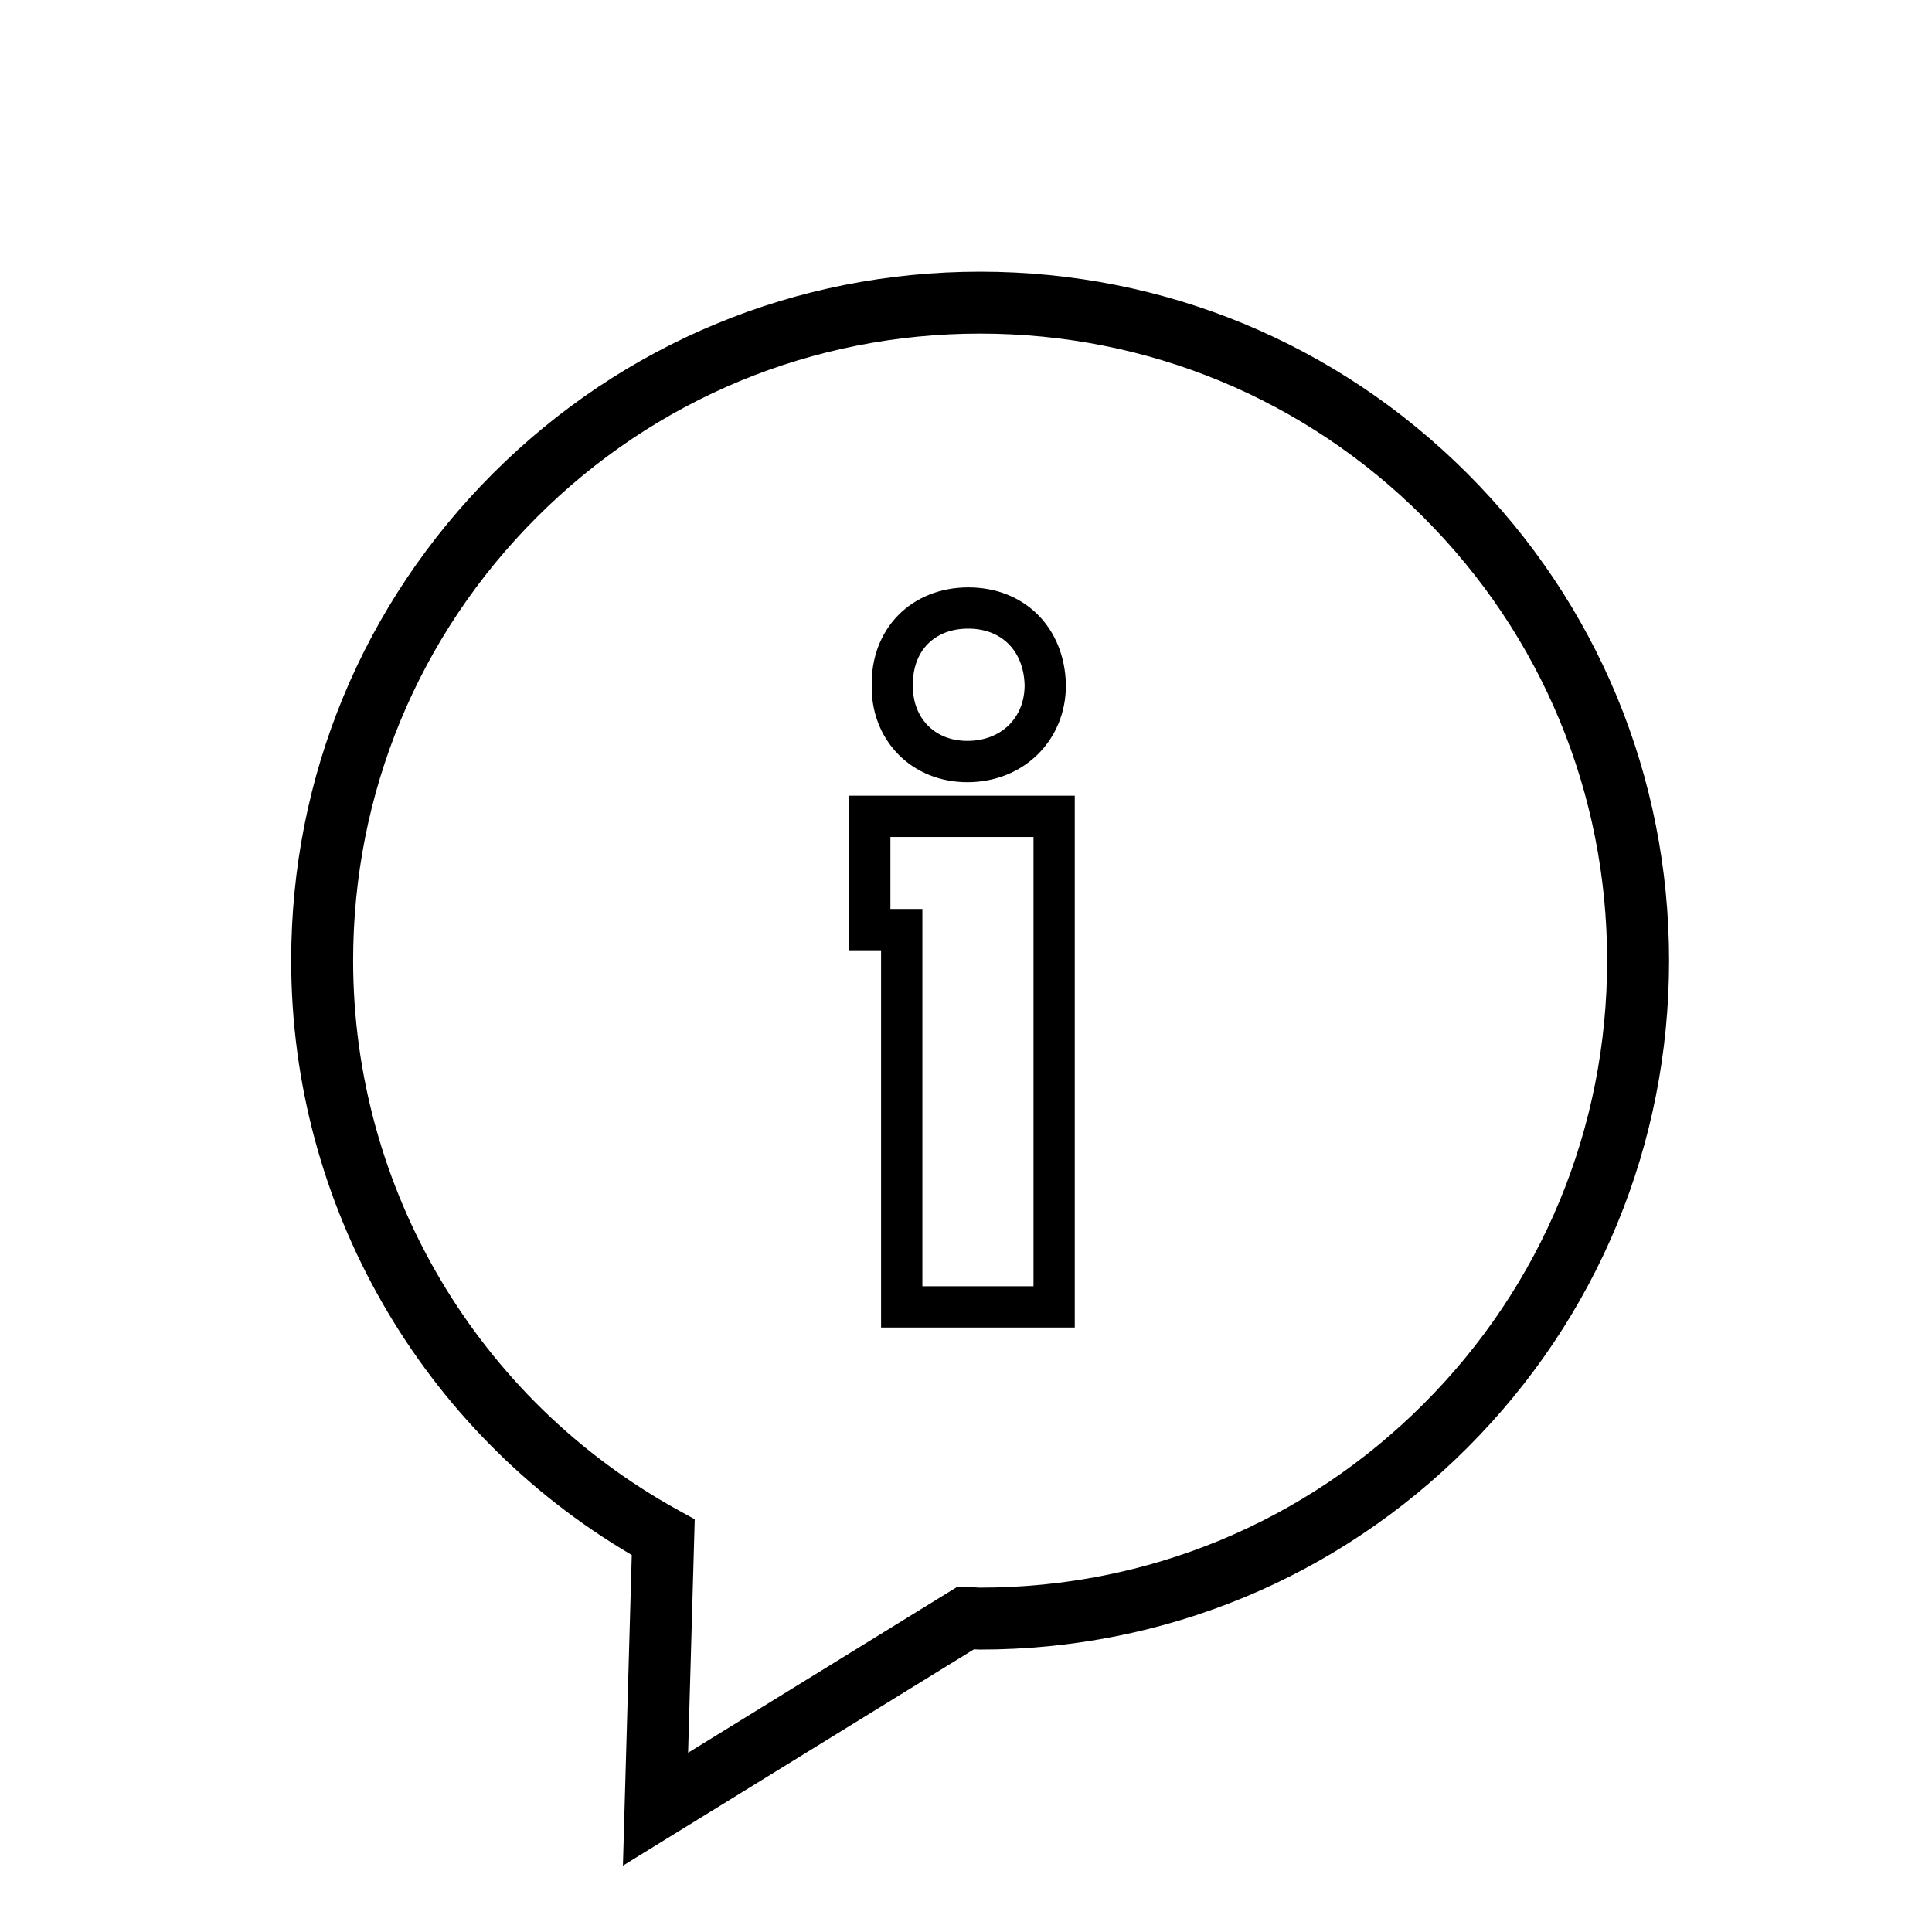 <?xml version="1.0" encoding="utf-8"?>
<!-- Generator: Adobe Illustrator 19.0.0, SVG Export Plug-In . SVG Version: 6.00 Build 0)  -->
<svg version="1.2" baseProfile="tiny" id="Capa_1" xmlns="http://www.w3.org/2000/svg" xmlns:xlink="http://www.w3.org/1999/xlink"
	 x="0px" y="0px" viewBox="0 0 64 64" xml:space="preserve">
<g id="XMLID_33_" display="none">
	<g id="XMLID_69_" display="inline">
		<path id="XMLID_70_" d="M32.468,55.064c-6.152,0-11.936-2.396-16.286-6.746c-4.35-4.35-6.746-10.134-6.746-16.286
			c0-6.152,2.396-11.936,6.746-16.286C20.532,11.396,26.316,9,32.468,9c6.152,0,11.936,2.396,16.286,6.746
			c4.35,4.35,6.746,10.134,6.746,16.286c0,6.152-2.396,11.936-6.746,16.286C44.404,52.668,38.62,55.064,32.468,55.064z
			 M32.468,11.051c-5.604,0-10.873,2.182-14.836,6.145c-3.963,3.963-6.145,9.231-6.145,14.836c0,5.604,2.182,10.873,6.145,14.836
			s9.231,6.145,14.836,6.145c5.604,0,10.873-2.182,14.836-6.145c3.963-3.963,6.145-9.231,6.145-14.836
			c0-5.604-2.182-10.873-6.145-14.836S38.072,11.051,32.468,11.051z"/>
	</g>
	<g id="XMLID_34_" display="inline">
		<g id="XMLID_35_">
			<g id="XMLID_36_">
				<g id="XMLID_57_">
					<path id="XMLID_65_" d="M42.395,24.575l-5.441-5.441c-0.102-0.102-0.24-0.159-0.385-0.159H25.145
						c-1.2,0-2.176,0.976-2.176,2.176v21.762c0,1.2,0.977,2.176,2.176,2.176h15.233c1.2,0,2.176-0.976,2.176-2.176V24.959
						C42.554,24.815,42.497,24.677,42.395,24.575z M37.114,20.832l3.583,3.583h-2.495c-0.6,0-1.088-0.488-1.088-1.088V20.832z
						 M41.466,42.913c0,0.6-0.488,1.088-1.088,1.088H25.145c-0.6,0-1.088-0.488-1.088-1.088V21.151c0-0.6,0.488-1.088,1.088-1.088
						h10.881v3.264c0,1.2,0.977,2.176,2.176,2.176h3.264V42.913z"/>
					<path id="XMLID_58_" d="M40.378,45.187H25.145c-1.254,0-2.274-1.02-2.274-2.274V21.151c0-1.254,1.02-2.274,2.274-2.274H36.57
						c0.171,0,0.332,0.067,0.454,0.188l5.441,5.44c0.121,0.121,0.188,0.282,0.188,0.454v17.954
						C42.652,44.167,41.632,45.187,40.378,45.187z M25.145,19.072c-1.146,0-2.078,0.932-2.078,2.079v21.762
						c0,1.146,0.932,2.079,2.079,2.079h15.233c1.146,0,2.079-0.932,2.079-2.079V24.959c0-0.119-0.046-0.231-0.131-0.316l-5.441-5.44
						c-0.084-0.084-0.196-0.131-0.316-0.131H25.145z M40.378,44.099H25.145c-0.654,0-1.186-0.532-1.186-1.186V21.151
						c0-0.654,0.532-1.186,1.186-1.186h10.979v3.362c0,1.146,0.932,2.079,2.079,2.079h3.362v17.507
						C41.564,43.567,41.032,44.099,40.378,44.099z M25.145,20.161c-0.546,0-0.99,0.444-0.99,0.99v21.762
						c0,0.546,0.444,0.99,0.99,0.99h15.233c0.546,0,0.99-0.444,0.99-0.99V25.601h-3.167c-1.254,0-2.274-1.02-2.274-2.274v-3.167
						H25.145z M40.933,24.513h-2.731c-0.654,0-1.186-0.532-1.186-1.186v-2.731L40.933,24.513z M37.211,21.068v2.259
						c0,0.546,0.444,0.99,0.99,0.99h2.259L37.211,21.068z"/>
				</g>
				<g id="XMLID_52_">
					<path id="XMLID_56_" d="M38.746,34.208h-7.617c-0.301,0-0.544,0.243-0.544,0.544c0,0.301,0.243,0.544,0.544,0.544h7.617
						c0.301,0,0.544-0.243,0.544-0.544C39.29,34.451,39.047,34.208,38.746,34.208z"/>
					<path id="XMLID_53_" d="M38.746,35.394h-7.617c-0.354,0-0.642-0.288-0.642-0.642c0-0.354,0.288-0.642,0.642-0.642h7.617
						c0.354,0,0.642,0.288,0.642,0.642C39.388,35.106,39.1,35.394,38.746,35.394z M31.129,34.306c-0.246,0-0.446,0.2-0.446,0.446
						c0,0.246,0.2,0.446,0.446,0.446h7.617c0.246,0,0.446-0.2,0.446-0.446c0-0.246-0.2-0.446-0.446-0.446H31.129z"/>
				</g>
				<g id="XMLID_47_">
					<path id="XMLID_51_" d="M26.777,25.503h6.529c0.301,0,0.544-0.243,0.544-0.544s-0.243-0.544-0.544-0.544h-6.529
						c-0.301,0-0.544,0.243-0.544,0.544S26.476,25.503,26.777,25.503z"/>
					<path id="XMLID_48_" d="M33.305,25.601h-6.529c-0.354,0-0.642-0.288-0.642-0.642c0-0.354,0.288-0.642,0.642-0.642h6.529
						c0.354,0,0.642,0.288,0.642,0.642C33.947,25.313,33.659,25.601,33.305,25.601z M26.777,24.513c-0.246,0-0.446,0.2-0.446,0.446
						c0,0.246,0.2,0.446,0.446,0.446h6.529c0.246,0,0.446-0.2,0.446-0.446c0-0.246-0.2-0.446-0.446-0.446H26.777z"/>
				</g>
				<g id="XMLID_42_">
					<path id="XMLID_46_" d="M38.746,30.944H26.777c-0.301,0-0.544,0.243-0.544,0.544s0.243,0.544,0.544,0.544h11.969
						c0.301,0,0.544-0.243,0.544-0.544C39.29,31.187,39.047,30.944,38.746,30.944z"/>
					<path id="XMLID_43_" d="M38.746,32.13H26.777c-0.354,0-0.642-0.288-0.642-0.642c0-0.354,0.288-0.642,0.642-0.642h11.969
						c0.354,0,0.642,0.288,0.642,0.642C39.388,31.842,39.1,32.13,38.746,32.13z M26.777,31.042c-0.246,0-0.446,0.2-0.446,0.446
						c0,0.246,0.2,0.446,0.446,0.446h11.969c0.246,0,0.446-0.2,0.446-0.446c0-0.246-0.2-0.446-0.446-0.446H26.777z"/>
				</g>
				<g id="XMLID_37_">
					<path id="XMLID_41_" d="M26.233,28.224c0,0.301,0.243,0.544,0.544,0.544h11.969c0.301,0,0.544-0.243,0.544-0.544
						s-0.243-0.544-0.544-0.544H26.777C26.476,27.68,26.233,27.923,26.233,28.224z"/>
					<path id="XMLID_38_" d="M38.746,28.865H26.777c-0.354,0-0.642-0.288-0.642-0.642c0-0.354,0.288-0.642,0.642-0.642h11.969
						c0.354,0,0.642,0.288,0.642,0.642C39.388,28.577,39.1,28.865,38.746,28.865z M26.777,27.777c-0.246,0-0.446,0.2-0.446,0.446
						c0,0.246,0.2,0.446,0.446,0.446h11.969c0.246,0,0.446-0.2,0.446-0.446c0-0.246-0.2-0.446-0.446-0.446H26.777z"/>
				</g>
			</g>
		</g>
	</g>
</g>
<g id="XMLID_20_">
	<g id="XMLID_29_">
		<path id="XMLID_30_" d="M20.635,61.802l0.293-10.291C13.953,47.416,9.646,39.93,9.646,31.822c0-6.096,2.374-11.828,6.684-16.138
			C20.641,11.374,26.372,9,32.468,9c6.096,0,11.828,2.374,16.138,6.684c4.31,4.31,6.684,10.042,6.684,16.138
			c0,6.096-2.374,11.828-6.684,16.138s-10.042,6.684-16.138,6.684c-0.074,0-0.143-0.003-0.207-0.007L20.635,61.802z M32.468,11.051
			c-5.548,0-10.765,2.16-14.687,6.083s-6.083,9.139-6.083,14.687c0,7.57,4.126,14.546,10.768,18.204l0.548,0.302l-0.22,7.735
			l8.925-5.501l0.303,0.007c0.096,0.002,0.184,0.009,0.262,0.014c0.069,0.005,0.134,0.01,0.184,0.01
			c5.548,0,10.764-2.16,14.687-6.083c3.923-3.923,6.083-9.139,6.083-14.687s-2.16-10.764-6.083-14.687
			C43.233,13.212,38.017,11.051,32.468,11.051z"/>
	</g>
	<g id="XMLID_25_">
		<path id="XMLID_26_" d="M35.603,43.976h-6.416V31.479h-1.059v-5.12h7.475V43.976z M30.555,42.609h3.681V27.726h-4.74v2.385h1.059
			V42.609z"/>
	</g>
	<g id="XMLID_21_">
		<path id="XMLID_22_" d="M32.044,25.912c-0.894,0-1.707-0.329-2.29-0.926c-0.583-0.597-0.894-1.408-0.877-2.286
			c-0.016-0.903,0.295-1.726,0.876-2.319c0.583-0.595,1.408-0.923,2.323-0.923c1.864,0,3.194,1.328,3.234,3.229l0,0.015
			C35.308,24.532,33.904,25.912,32.044,25.912z M32.075,20.824c-0.552,0-1.017,0.177-1.345,0.512
			c-0.325,0.332-0.498,0.811-0.486,1.349l0,0.015l0,0.015c-0.012,0.513,0.161,0.98,0.488,1.314c0.329,0.336,0.782,0.514,1.312,0.514
			c1.114,0,1.893-0.755,1.898-1.837C33.915,21.563,33.182,20.824,32.075,20.824z"/>
	</g>
</g>
<g id="XMLID_2_" display="none">
	<g id="XMLID_15_" display="inline">
		<g id="XMLID_16_">
			<path id="XMLID_17_" d="M32.468,55.064c-6.152,0-11.936-2.396-16.286-6.746c-4.35-4.35-6.746-10.134-6.746-16.286
				c0-6.152,2.396-11.936,6.746-16.286C20.532,11.396,26.316,9,32.468,9c6.152,0,11.936,2.396,16.286,6.746
				c4.35,4.35,6.746,10.134,6.746,16.286c0,6.152-2.396,11.936-6.746,16.286C44.404,52.668,38.62,55.064,32.468,55.064z
				 M32.468,11.051c-5.604,0-10.873,2.182-14.836,6.145s-6.145,9.231-6.145,14.836c0,5.604,2.182,10.873,6.145,14.836
				s9.231,6.145,14.836,6.145c5.604,0,10.873-2.182,14.836-6.145c3.963-3.963,6.145-9.231,6.145-14.836
				c0-5.604-2.182-10.873-6.145-14.836C43.341,13.234,38.072,11.051,32.468,11.051z"/>
		</g>
	</g>
	<g id="XMLID_11_" display="inline">
		<path id="XMLID_12_" d="M32.468,38.931c-3.409,0-6.182-2.773-6.182-6.182s2.773-6.182,6.182-6.182s6.182,2.773,6.182,6.182
			S35.876,38.931,32.468,38.931z M32.468,27.447c-2.924,0-5.302,2.379-5.302,5.302s2.379,5.302,5.302,5.302s5.302-2.379,5.302-5.302
			S35.392,27.447,32.468,27.447z"/>
	</g>
	<g id="XMLID_7_" display="inline">
		<path id="XMLID_8_" d="M32.468,36.596c-0.985,0-1.971-0.375-2.721-1.125c-1.5-1.5-1.5-3.941,0-5.442
			c0.727-0.727,1.693-1.127,2.721-1.127c1.028,0,1.994,0.4,2.721,1.127c1.5,1.5,1.5,3.941,0,5.442v0
			C34.439,36.221,33.454,36.596,32.468,36.596z M32.468,30.856c-0.506,0-0.982,0.197-1.339,0.555c-0.739,0.739-0.739,1.94,0,2.679
			c0.739,0.738,1.94,0.739,2.679,0c0.739-0.739,0.739-1.94,0-2.679C33.45,31.052,32.974,30.856,32.468,30.856z"/>
	</g>
	<g id="XMLID_3_" display="inline">
		<path id="XMLID_4_" d="M41.081,42.862H23.856c-2.014,0-3.653-1.639-3.653-3.653l0.008-11.48c0.002-2.009,1.637-3.647,3.646-3.651
			l1.499-0.003l1.435-2.873h11.353l1.436,2.871h1.501c2.014,0,3.652,1.638,3.653,3.652v11.484
			C44.733,41.223,43.095,42.862,41.081,42.862z M27.757,22.765l-1.434,2.872l-2.463,0.004c-1.149,0.002-2.085,0.939-2.086,2.089
			l-0.008,11.48c0,1.152,0.937,2.09,2.09,2.09h17.225c1.152,0,2.09-0.937,2.09-2.09V27.725c0-1.152-0.937-2.09-2.09-2.09h-2.466
			l-1.436-2.871H27.757z"/>
	</g>
</g>
<g id="XMLID_1_">
</g>
<g id="XMLID_73_">
</g>
<g id="XMLID_74_">
</g>
<g id="XMLID_75_">
</g>
<g id="XMLID_76_">
</g>
<g id="XMLID_77_">
</g>
<g id="XMLID_78_">
</g>
<g id="XMLID_79_">
</g>
<g id="XMLID_80_">
</g>
<g id="XMLID_81_">
</g>
<g id="XMLID_82_">
</g>
</svg>
